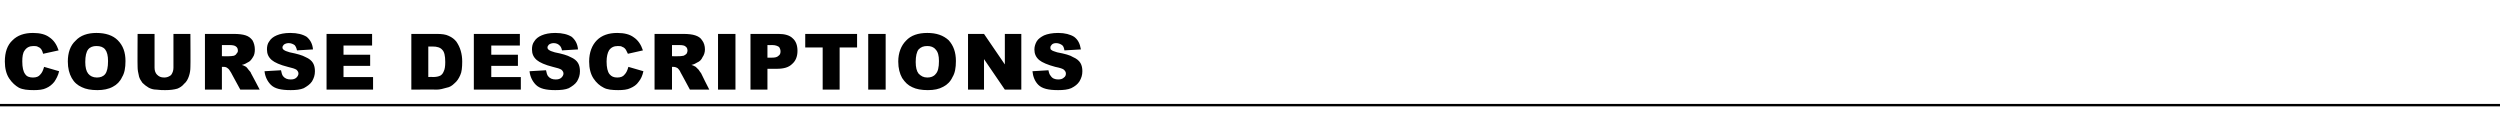 <?xml version="1.0" standalone="no"?>
<!DOCTYPE svg PUBLIC "-//W3C//DTD SVG 1.1//EN" "http://www.w3.org/Graphics/SVG/1.1/DTD/svg11.dtd">
<svg xmlns="http://www.w3.org/2000/svg" version="1.1" width="516px" height="27.4px" viewBox="0 -7 516 27.4" style="top:-7px">
  <desc>Course Descriptions</desc>
  <defs/>
  <g class="svg-textframe-paragraphrules">
    <line class="svg-paragraph-rulebelow" y1="14.7" y2="14.7" x1="0" x2="516" stroke="#000" stroke-width="0.5"/>
  </g>
  <g id="Polygon30472">
    <path d="M 9.1 6.8 C 9.1 6.8 12.2 7.7 12.2 7.7 C 12 8.6 11.6 9.3 11.2 9.9 C 10.7 10.5 10.2 10.9 9.5 11.2 C 8.9 11.5 8 11.6 7 11.6 C 5.7 11.6 4.7 11.5 3.9 11.1 C 3.2 10.7 2.5 10.1 1.9 9.2 C 1.3 8.3 1 7.1 1 5.7 C 1 3.8 1.5 2.3 2.6 1.3 C 3.6 0.3 5 -0.2 6.8 -0.2 C 8.3 -0.2 9.4 0.1 10.2 0.7 C 11.1 1.3 11.7 2.2 12.1 3.4 C 12.1 3.4 8.9 4.1 8.9 4.1 C 8.8 3.7 8.7 3.5 8.6 3.3 C 8.4 3 8.2 2.8 7.9 2.7 C 7.6 2.5 7.3 2.5 6.9 2.5 C 6.1 2.5 5.5 2.8 5.1 3.4 C 4.7 3.9 4.6 4.7 4.6 5.7 C 4.6 6.9 4.8 7.8 5.2 8.3 C 5.5 8.8 6.1 9 6.8 9 C 7.5 9 8 8.8 8.3 8.4 C 8.7 8 8.9 7.5 9.1 6.8 Z M 14 5.7 C 14 3.9 14.5 2.4 15.6 1.4 C 16.6 0.3 18.1 -0.2 19.9 -0.2 C 21.8 -0.2 23.3 0.3 24.3 1.3 C 25.4 2.4 25.9 3.8 25.9 5.6 C 25.9 7 25.7 8.1 25.2 8.9 C 24.8 9.8 24.1 10.5 23.3 10.9 C 22.4 11.4 21.3 11.6 20.1 11.6 C 18.8 11.6 17.7 11.4 16.9 11 C 16 10.6 15.3 10 14.8 9.1 C 14.3 8.2 14 7.1 14 5.7 Z M 17.6 5.8 C 17.6 6.9 17.8 7.7 18.2 8.2 C 18.6 8.7 19.2 9 20 9 C 20.7 9 21.3 8.8 21.7 8.3 C 22.1 7.8 22.3 6.9 22.3 5.6 C 22.3 4.5 22.1 3.7 21.7 3.2 C 21.3 2.7 20.7 2.5 19.9 2.5 C 19.2 2.5 18.6 2.7 18.2 3.2 C 17.8 3.7 17.6 4.6 17.6 5.8 Z M 35.8 0 L 39.3 0 C 39.3 0 39.34 6.82 39.3 6.8 C 39.3 7.5 39.2 8.1 39 8.7 C 38.8 9.3 38.5 9.9 38 10.3 C 37.6 10.8 37.1 11.1 36.6 11.3 C 35.9 11.5 35.1 11.6 34.1 11.6 C 33.6 11.6 33 11.6 32.3 11.5 C 31.6 11.5 31.1 11.3 30.7 11.1 C 30.2 10.8 29.8 10.5 29.4 10.1 C 29.1 9.7 28.8 9.2 28.7 8.8 C 28.5 8 28.4 7.4 28.4 6.8 C 28.36 6.82 28.4 0 28.4 0 L 31.9 0 C 31.9 0 31.89 6.99 31.9 7 C 31.9 7.6 32.1 8.1 32.4 8.4 C 32.8 8.8 33.2 9 33.9 9 C 34.5 9 34.9 8.8 35.3 8.5 C 35.6 8.1 35.8 7.6 35.8 7 C 35.8 6.99 35.8 0 35.8 0 Z M 42.3 11.5 L 42.3 0 C 42.3 0 48.19 0 48.2 0 C 49.3 0 50.1 0.1 50.7 0.3 C 51.3 0.5 51.7 0.8 52.1 1.3 C 52.4 1.8 52.6 2.5 52.6 3.2 C 52.6 3.8 52.5 4.4 52.2 4.8 C 51.9 5.3 51.6 5.7 51.1 5.9 C 50.8 6.1 50.4 6.3 49.9 6.4 C 50.3 6.5 50.6 6.7 50.8 6.8 C 50.9 6.9 51.1 7.1 51.3 7.4 C 51.6 7.7 51.8 8 51.8 8.1 C 51.84 8.13 53.6 11.5 53.6 11.5 L 49.6 11.5 C 49.6 11.5 47.66 7.95 47.7 8 C 47.4 7.5 47.2 7.2 47 7.1 C 46.8 6.9 46.5 6.8 46.2 6.8 C 46.16 6.8 45.8 6.8 45.8 6.8 L 45.8 11.5 L 42.3 11.5 Z M 45.8 4.6 C 45.8 4.6 47.34 4.64 47.3 4.6 C 47.5 4.6 47.8 4.6 48.3 4.5 C 48.5 4.4 48.7 4.3 48.8 4.1 C 49 3.9 49.1 3.7 49.1 3.5 C 49.1 3.1 49 2.8 48.7 2.6 C 48.5 2.4 48 2.3 47.4 2.3 C 47.4 2.31 45.8 2.3 45.8 2.3 L 45.8 4.6 Z M 54.6 7.7 C 54.6 7.7 58 7.5 58 7.5 C 58.1 8 58.2 8.4 58.4 8.7 C 58.8 9.2 59.3 9.4 60 9.4 C 60.5 9.4 60.9 9.3 61.2 9 C 61.4 8.8 61.6 8.5 61.6 8.2 C 61.6 7.9 61.5 7.7 61.2 7.4 C 60.9 7.2 60.3 7 59.4 6.8 C 57.8 6.4 56.7 5.9 56.1 5.4 C 55.4 4.8 55.1 4.1 55.1 3.2 C 55.1 2.6 55.2 2 55.6 1.5 C 55.9 1 56.4 0.6 57.1 0.3 C 57.8 0 58.7 -0.2 59.9 -0.2 C 61.4 -0.2 62.5 0.1 63.3 0.6 C 64 1.2 64.5 2 64.6 3.2 C 64.6 3.2 61.3 3.4 61.3 3.4 C 61.2 2.9 61 2.5 60.8 2.3 C 60.5 2.1 60.1 1.9 59.6 1.9 C 59.2 1.9 58.9 2 58.6 2.2 C 58.4 2.4 58.3 2.6 58.3 2.8 C 58.3 3 58.4 3.2 58.6 3.3 C 58.8 3.5 59.2 3.6 59.8 3.8 C 61.3 4.1 62.4 4.4 63.1 4.8 C 63.8 5.1 64.3 5.5 64.6 6 C 64.9 6.5 65 7.1 65 7.7 C 65 8.5 64.8 9.1 64.4 9.8 C 64 10.4 63.4 10.8 62.7 11.2 C 62 11.5 61.1 11.6 60 11.6 C 58 11.6 56.7 11.3 55.9 10.5 C 55.2 9.8 54.7 8.8 54.6 7.7 Z M 67.4 0 L 76.8 0 L 76.8 2.4 L 70.9 2.4 L 70.9 4.3 L 76.4 4.3 L 76.4 6.6 L 70.9 6.6 L 70.9 8.9 L 77 8.9 L 77 11.5 L 67.4 11.5 L 67.4 0 Z M 84.9 0 C 84.9 0 90.13 0 90.1 0 C 91.2 0 92 0.1 92.6 0.4 C 93.3 0.7 93.8 1.1 94.2 1.6 C 94.6 2.2 94.9 2.8 95.1 3.5 C 95.3 4.2 95.4 4.9 95.4 5.7 C 95.4 6.9 95.3 7.9 95 8.5 C 94.7 9.2 94.3 9.8 93.8 10.2 C 93.3 10.7 92.8 11 92.2 11.1 C 91.5 11.3 90.8 11.5 90.1 11.5 C 90.13 11.45 84.9 11.5 84.9 11.5 L 84.9 0 Z M 88.4 2.6 L 88.4 8.9 C 88.4 8.9 89.27 8.85 89.3 8.9 C 90 8.9 90.5 8.8 90.9 8.6 C 91.2 8.4 91.4 8.2 91.6 7.7 C 91.8 7.3 91.9 6.7 91.9 5.8 C 91.9 4.5 91.7 3.7 91.3 3.3 C 90.9 2.8 90.2 2.6 89.3 2.6 C 89.29 2.59 88.4 2.6 88.4 2.6 Z M 97.8 0 L 107.3 0 L 107.3 2.4 L 101.4 2.4 L 101.4 4.3 L 106.9 4.3 L 106.9 6.6 L 101.4 6.6 L 101.4 8.9 L 107.5 8.9 L 107.5 11.5 L 97.8 11.5 L 97.8 0 Z M 109.3 7.7 C 109.3 7.7 112.7 7.5 112.7 7.5 C 112.8 8 112.9 8.4 113.1 8.7 C 113.5 9.2 114 9.4 114.7 9.4 C 115.2 9.4 115.6 9.3 115.9 9 C 116.1 8.8 116.3 8.5 116.3 8.2 C 116.3 7.9 116.2 7.7 115.9 7.4 C 115.6 7.2 115 7 114.1 6.8 C 112.5 6.4 111.4 5.9 110.8 5.4 C 110.1 4.8 109.8 4.1 109.8 3.2 C 109.8 2.6 109.9 2 110.3 1.5 C 110.6 1 111.1 0.6 111.8 0.3 C 112.5 0 113.4 -0.2 114.6 -0.2 C 116.1 -0.2 117.2 0.1 118 0.6 C 118.7 1.2 119.2 2 119.3 3.2 C 119.3 3.2 116 3.4 116 3.4 C 115.9 2.9 115.7 2.5 115.4 2.3 C 115.2 2.1 114.8 1.9 114.3 1.9 C 113.9 1.9 113.6 2 113.3 2.2 C 113.1 2.4 113 2.6 113 2.8 C 113 3 113.1 3.2 113.3 3.3 C 113.5 3.5 113.9 3.6 114.5 3.8 C 116 4.1 117.1 4.4 117.8 4.8 C 118.5 5.1 119 5.5 119.3 6 C 119.6 6.5 119.7 7.1 119.7 7.7 C 119.7 8.5 119.5 9.1 119.1 9.8 C 118.7 10.4 118.1 10.8 117.4 11.2 C 116.7 11.5 115.8 11.6 114.6 11.6 C 112.7 11.6 111.4 11.3 110.6 10.5 C 109.9 9.8 109.4 8.8 109.3 7.7 Z M 129.7 6.8 C 129.7 6.8 132.8 7.7 132.8 7.7 C 132.6 8.6 132.3 9.3 131.8 9.9 C 131.4 10.5 130.8 10.9 130.1 11.2 C 129.5 11.5 128.6 11.6 127.6 11.6 C 126.4 11.6 125.3 11.5 124.6 11.1 C 123.8 10.7 123.1 10.1 122.5 9.2 C 121.9 8.3 121.6 7.1 121.6 5.7 C 121.6 3.8 122.2 2.3 123.2 1.3 C 124.2 0.3 125.6 -0.2 127.4 -0.2 C 128.9 -0.2 130 0.1 130.8 0.7 C 131.7 1.3 132.3 2.2 132.7 3.4 C 132.7 3.4 129.6 4.1 129.6 4.1 C 129.4 3.7 129.3 3.5 129.2 3.3 C 129 3 128.8 2.8 128.5 2.7 C 128.2 2.5 127.9 2.5 127.5 2.5 C 126.7 2.5 126.1 2.8 125.7 3.4 C 125.4 3.9 125.2 4.7 125.2 5.7 C 125.2 6.9 125.4 7.8 125.8 8.3 C 126.2 8.8 126.7 9 127.4 9 C 128.1 9 128.6 8.8 128.9 8.4 C 129.3 8 129.5 7.5 129.7 6.8 Z M 135.1 11.5 L 135.1 0 C 135.1 0 141.02 0 141 0 C 142.1 0 142.9 0.1 143.5 0.3 C 144.1 0.5 144.6 0.8 144.9 1.3 C 145.3 1.8 145.5 2.5 145.5 3.2 C 145.5 3.8 145.3 4.4 145 4.8 C 144.8 5.3 144.4 5.7 143.9 5.9 C 143.6 6.1 143.2 6.3 142.7 6.4 C 143.1 6.5 143.4 6.7 143.6 6.8 C 143.7 6.9 143.9 7.1 144.2 7.4 C 144.4 7.7 144.6 8 144.7 8.1 C 144.67 8.13 146.4 11.5 146.4 11.5 L 142.4 11.5 C 142.4 11.5 140.49 7.95 140.5 8 C 140.3 7.5 140 7.2 139.9 7.1 C 139.6 6.9 139.3 6.8 139 6.8 C 138.98 6.8 138.7 6.8 138.7 6.8 L 138.7 11.5 L 135.1 11.5 Z M 138.7 4.6 C 138.7 4.6 140.16 4.64 140.2 4.6 C 140.3 4.6 140.6 4.6 141.1 4.5 C 141.3 4.4 141.5 4.3 141.7 4.1 C 141.8 3.9 141.9 3.7 141.9 3.5 C 141.9 3.1 141.8 2.8 141.5 2.6 C 141.3 2.4 140.9 2.3 140.2 2.3 C 140.23 2.31 138.7 2.3 138.7 2.3 L 138.7 4.6 Z M 148.2 0 L 151.8 0 L 151.8 11.5 L 148.2 11.5 L 148.2 0 Z M 154.9 0 C 154.9 0 160.73 0 160.7 0 C 162 0 163 0.3 163.6 0.9 C 164.3 1.5 164.6 2.4 164.6 3.5 C 164.6 4.7 164.2 5.6 163.5 6.2 C 162.8 6.9 161.8 7.2 160.3 7.2 C 160.34 7.2 158.4 7.2 158.4 7.2 L 158.4 11.5 L 154.9 11.5 L 154.9 0 Z M 158.4 4.9 C 158.4 4.9 159.27 4.88 159.3 4.9 C 160 4.9 160.4 4.8 160.7 4.5 C 161 4.3 161.1 4 161.1 3.6 C 161.1 3.3 161 3 160.8 2.7 C 160.5 2.5 160.1 2.3 159.4 2.3 C 159.41 2.33 158.4 2.3 158.4 2.3 L 158.4 4.9 Z M 166.2 0 L 176.9 0 L 176.9 2.8 L 173.3 2.8 L 173.3 11.5 L 169.8 11.5 L 169.8 2.8 L 166.2 2.8 L 166.2 0 Z M 179.2 0 L 182.8 0 L 182.8 11.5 L 179.2 11.5 L 179.2 0 Z M 185.4 5.7 C 185.4 3.9 186 2.4 187 1.4 C 188 0.3 189.5 -0.2 191.4 -0.2 C 193.3 -0.2 194.7 0.3 195.8 1.3 C 196.8 2.4 197.3 3.8 197.3 5.6 C 197.3 7 197.1 8.1 196.6 8.9 C 196.2 9.8 195.5 10.5 194.7 10.9 C 193.8 11.4 192.8 11.6 191.5 11.6 C 190.2 11.6 189.1 11.4 188.3 11 C 187.4 10.6 186.8 10 186.2 9.1 C 185.7 8.2 185.4 7.1 185.4 5.7 Z M 189 5.8 C 189 6.9 189.2 7.7 189.6 8.2 C 190.1 8.7 190.6 9 191.4 9 C 192.1 9 192.7 8.8 193.1 8.3 C 193.6 7.8 193.8 6.9 193.8 5.6 C 193.8 4.5 193.6 3.7 193.1 3.2 C 192.7 2.7 192.1 2.5 191.4 2.5 C 190.6 2.5 190.1 2.7 189.6 3.2 C 189.2 3.7 189 4.6 189 5.8 Z M 199.8 0 L 203.1 0 L 207.4 6.3 L 207.4 0 L 210.8 0 L 210.8 11.5 L 207.4 11.5 L 203.1 5.2 L 203.1 11.5 L 199.8 11.5 L 199.8 0 Z M 213.1 7.7 C 213.1 7.7 216.4 7.5 216.4 7.5 C 216.5 8 216.6 8.4 216.9 8.7 C 217.2 9.2 217.8 9.4 218.4 9.4 C 218.9 9.4 219.3 9.3 219.6 9 C 219.9 8.8 220 8.5 220 8.2 C 220 7.9 219.9 7.7 219.6 7.4 C 219.4 7.2 218.8 7 217.8 6.8 C 216.3 6.4 215.1 5.9 214.5 5.4 C 213.8 4.8 213.5 4.1 213.5 3.2 C 213.5 2.6 213.7 2 214 1.5 C 214.3 1 214.9 0.6 215.5 0.3 C 216.2 0 217.2 -0.2 218.4 -0.2 C 219.8 -0.2 220.9 0.1 221.7 0.6 C 222.5 1.2 222.9 2 223.1 3.2 C 223.1 3.2 219.7 3.4 219.7 3.4 C 219.6 2.9 219.5 2.5 219.2 2.3 C 218.9 2.1 218.5 1.9 218 1.9 C 217.6 1.9 217.3 2 217.1 2.2 C 216.9 2.4 216.8 2.6 216.8 2.8 C 216.8 3 216.8 3.2 217 3.3 C 217.2 3.5 217.6 3.6 218.2 3.8 C 219.8 4.1 220.9 4.4 221.5 4.8 C 222.2 5.1 222.7 5.5 223 6 C 223.3 6.5 223.4 7.1 223.4 7.7 C 223.4 8.5 223.2 9.1 222.8 9.8 C 222.4 10.4 221.9 10.8 221.1 11.2 C 220.4 11.5 219.5 11.6 218.4 11.6 C 216.4 11.6 215.1 11.3 214.3 10.5 C 213.6 9.8 213.2 8.8 213.1 7.7 Z " stroke="none" fill="#000"/>
  </g>
</svg>